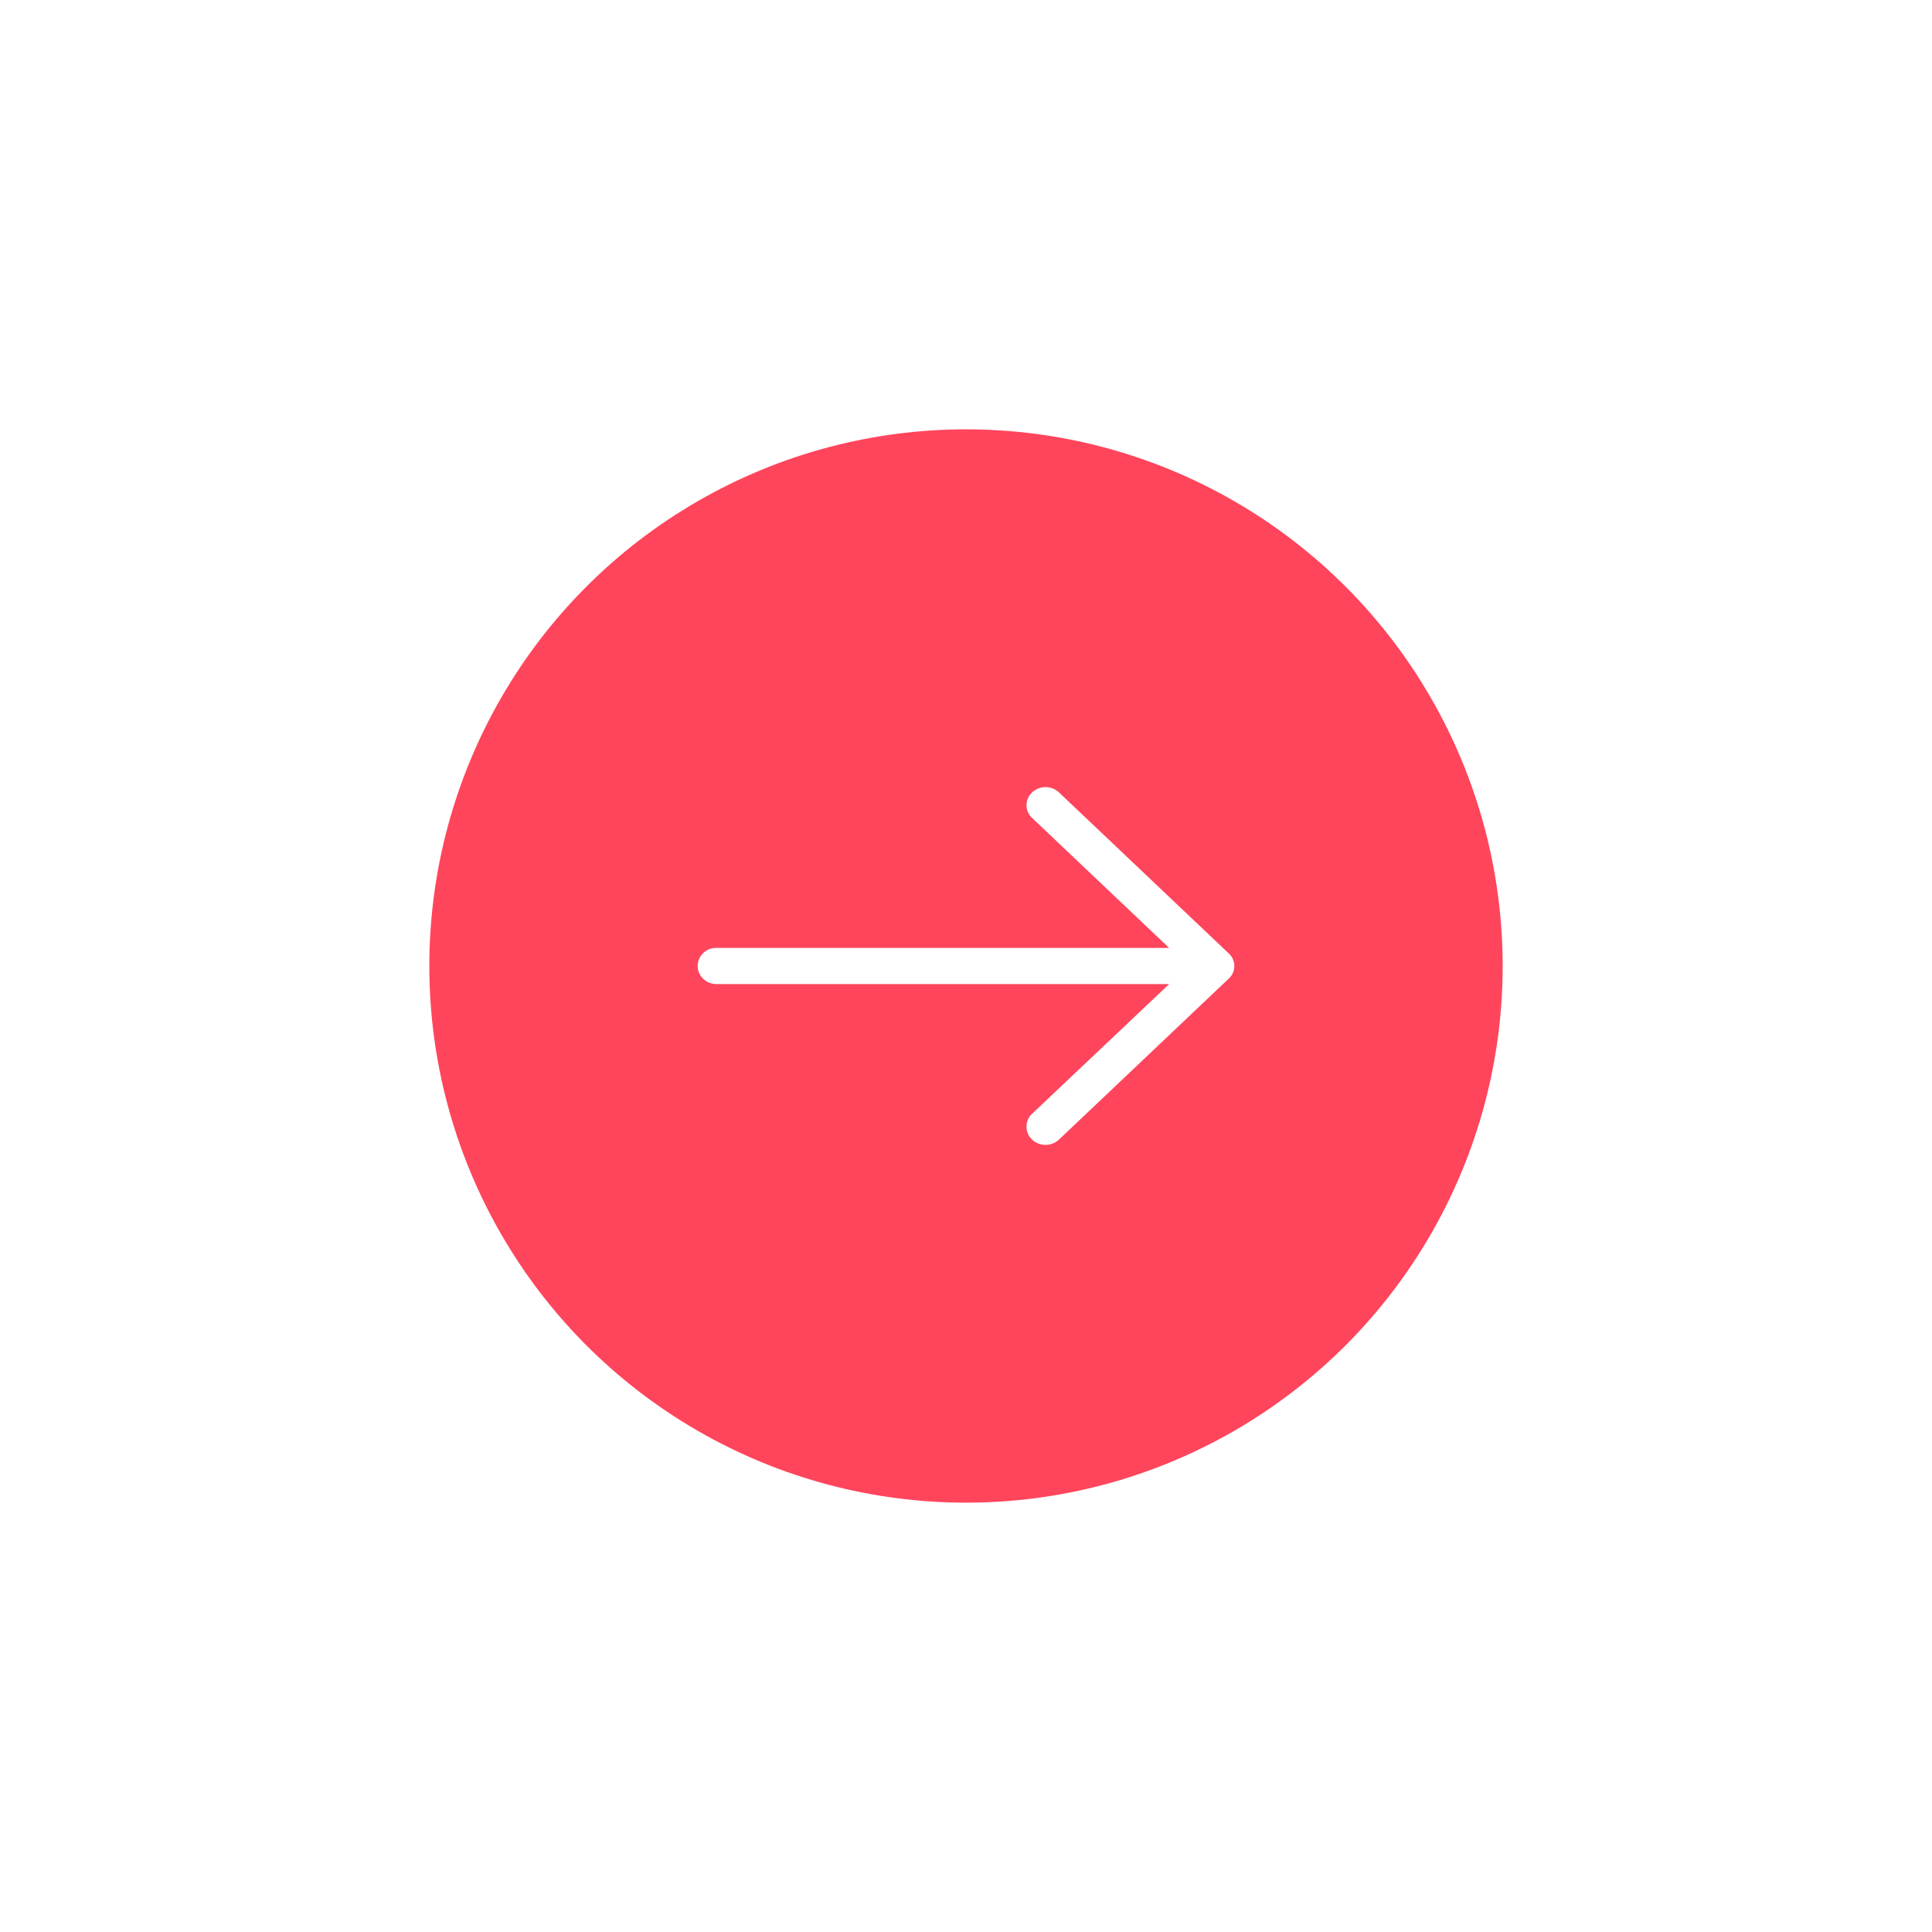 <svg xmlns="http://www.w3.org/2000/svg" width="36" height="36" viewBox="0 0 36 36">
    <defs>
        <filter id="a" width="260%" height="260%" x="-80%" y="-40%" filterUnits="objectBoundingBox">
            <feOffset dy="8" in="SourceAlpha" result="shadowOffsetOuter1"/>
            <feGaussianBlur in="shadowOffsetOuter1" result="shadowBlurOuter1" stdDeviation="4"/>
            <feColorMatrix in="shadowBlurOuter1" result="shadowMatrixOuter1" values="0 0 0 0 0.363 0 0 0 0 0.363 0 0 0 0 0.363 0 0 0 0.649 0"/>
            <feMerge>
                <feMergeNode in="shadowMatrixOuter1"/>
                <feMergeNode in="SourceGraphic"/>
            </feMerge>
        </filter>
    </defs>
    <g fill="none" fill-rule="evenodd" filter="url(#a)" transform="translate(8)">
        <circle cx="10" cy="10" r="10" fill="#FF455C"/>
        <path fill="#FFF" fill-rule="nonzero" d="M11.734 6.767a.367.367 0 0 0-.504 0 .325.325 0 0 0 0 .473l2.555 2.423H5.353A.342.342 0 0 0 5 9.998c0 .186.156.339.353.339h8.432l-2.555 2.418a.33.33 0 0 0 0 .478.367.367 0 0 0 .504 0l3.16-2.996a.317.317 0 0 0 0-.473l-3.16-2.997z"/>
    </g>
</svg>
